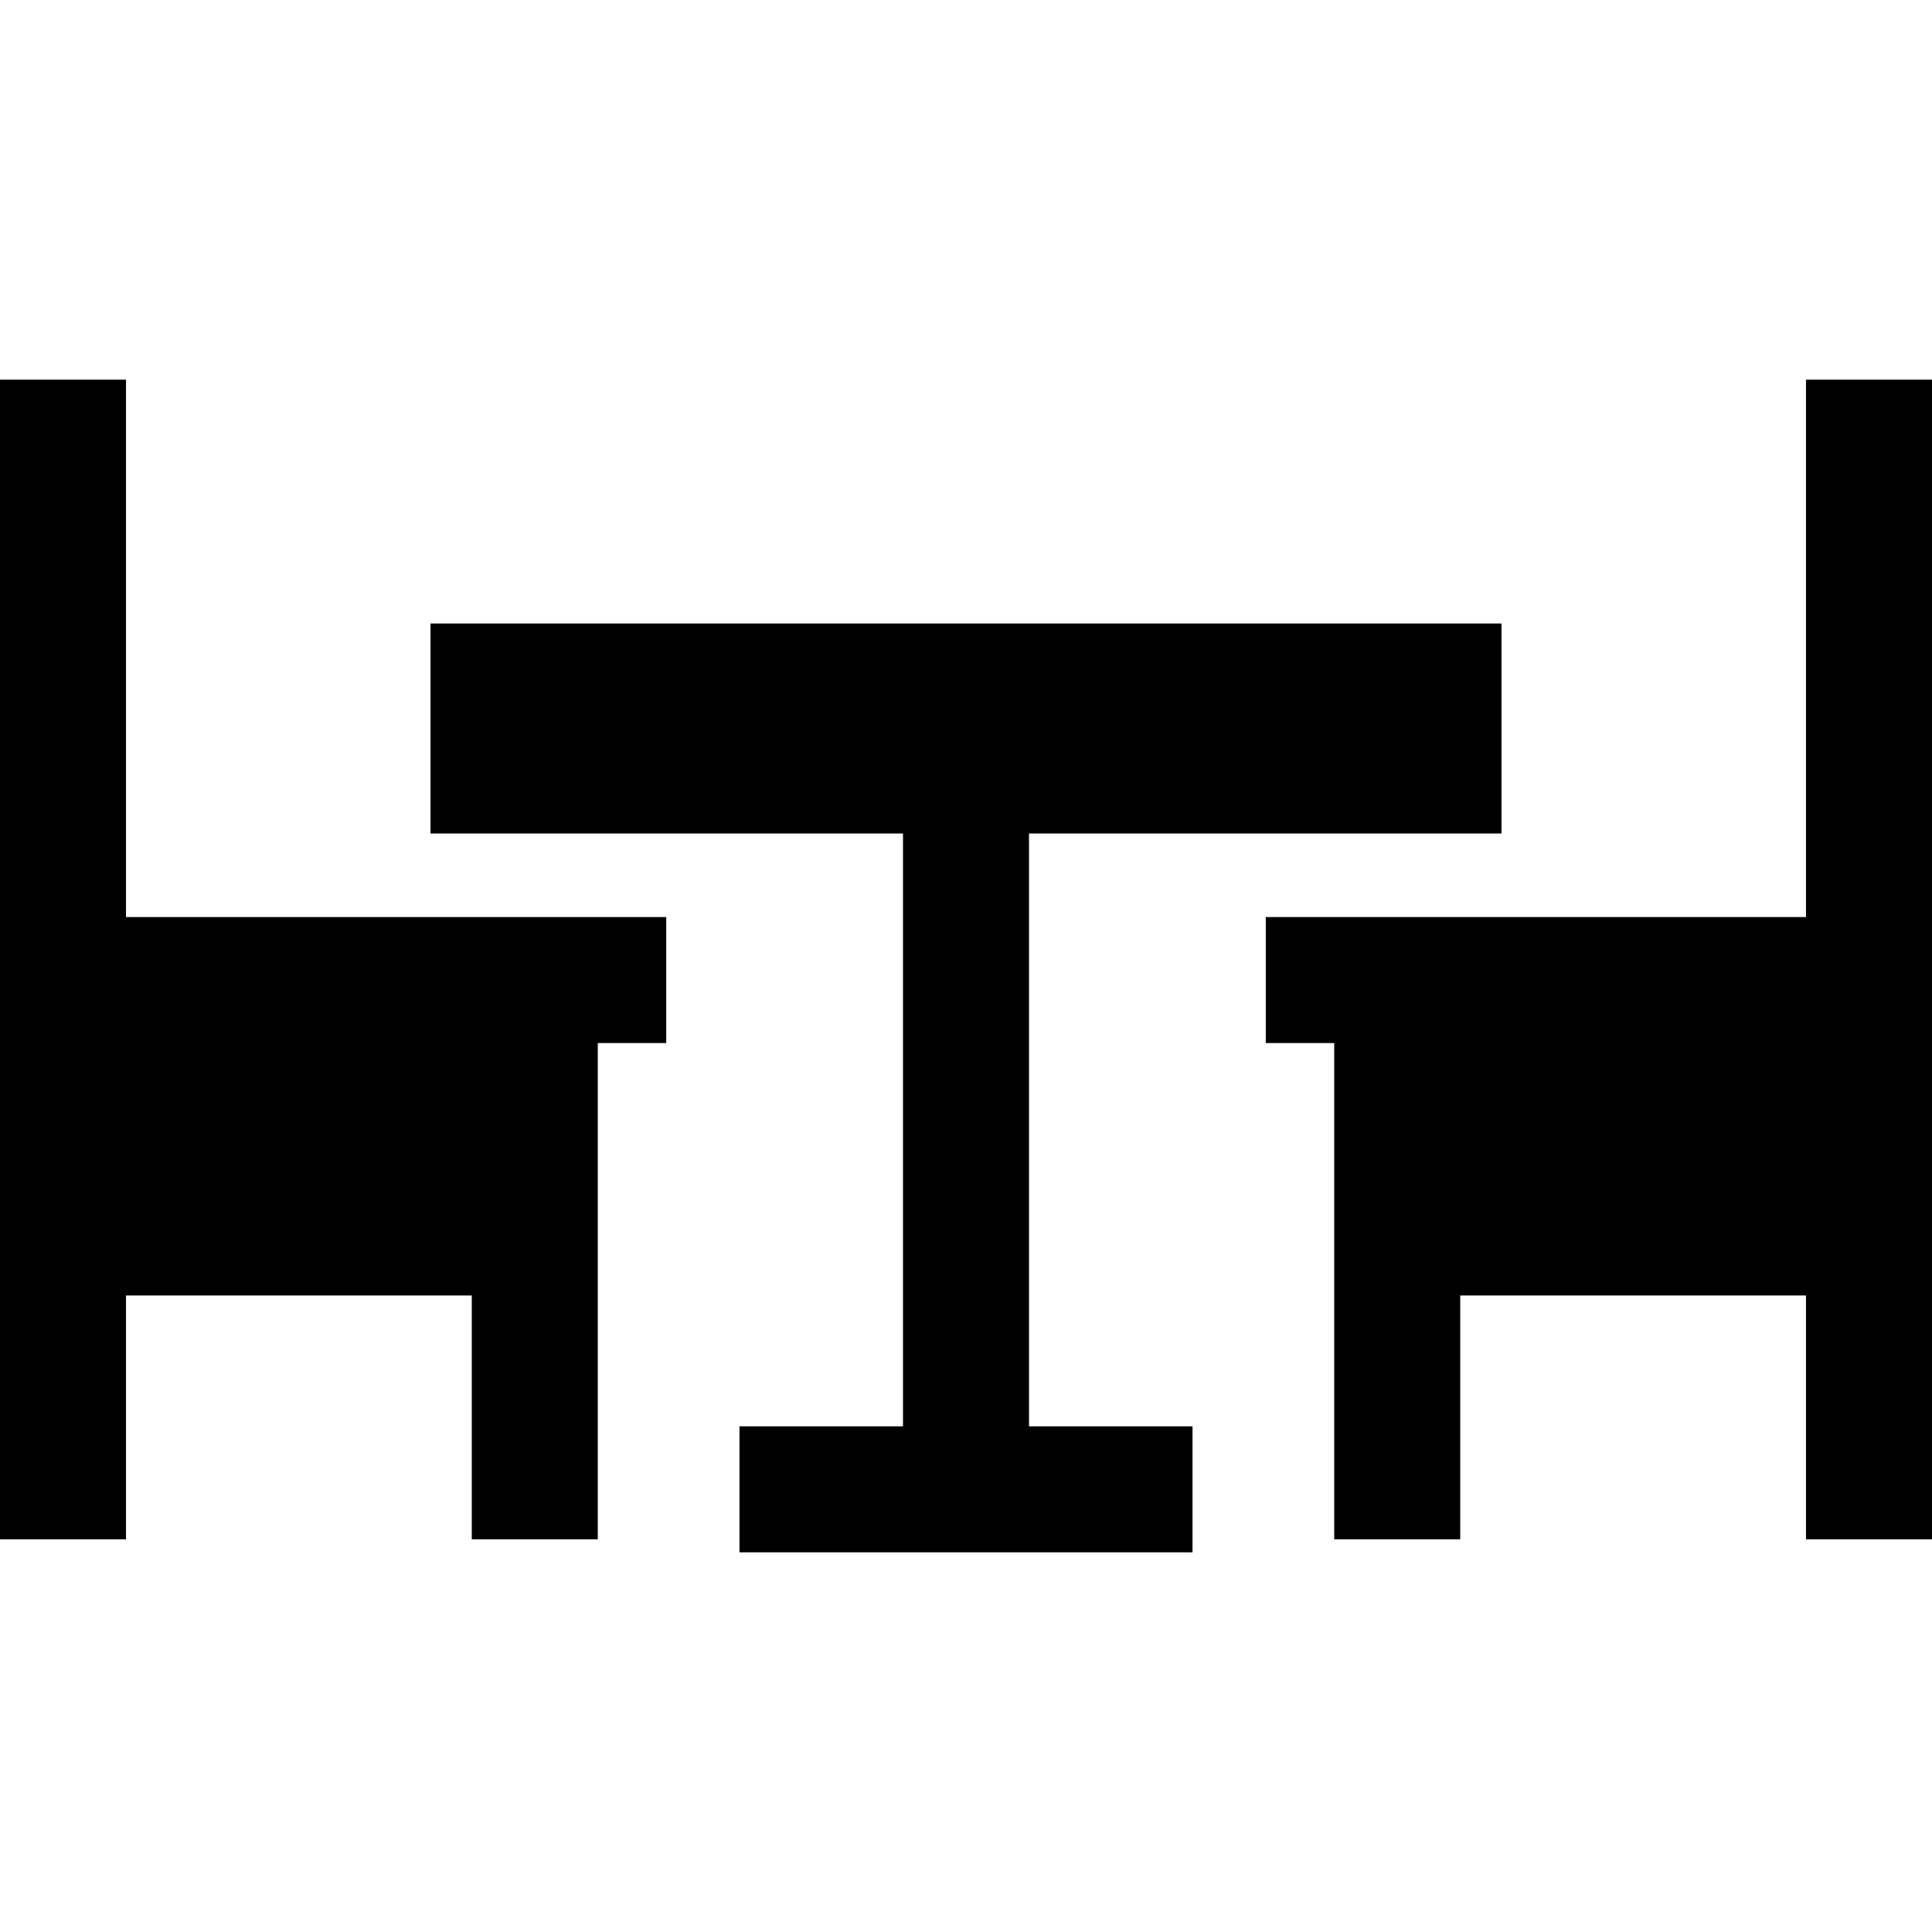 <?xml version="1.0" encoding="iso-8859-1"?>
<!-- Generator: Adobe Illustrator 19.0.0, SVG Export Plug-In . SVG Version: 6.00 Build 0)  -->
<svg version="1.1" id="Layer_1" xmlns="http://www.w3.org/2000/svg" xmlns:xlink="http://www.w3.org/1999/xlink" x="0px" y="0px"
	 viewBox="0 0 512 512" style="enable-background:new 0 0 512 512;" xml:space="preserve">
<g>
	<g>
		<g>
			<polygon points="272.696,220.884 397.909,220.884 397.909,165.232 114.091,165.232 114.091,220.884 239.304,220.884 
				239.304,377.99 195.969,377.99 195.969,411.381 316.03,411.381 316.03,377.99 272.696,377.99 			"/>
			<polygon points="33.391,100.619 0,100.619 0,407.932 33.391,407.932 33.391,343.319 125.026,343.319 125.026,407.932 
				158.417,407.932 158.417,276.42 176.557,276.42 176.557,243.029 33.391,243.029 			"/>
			<polygon points="478.609,100.619 478.609,243.028 335.443,243.028 335.443,276.419 353.583,276.419 353.583,407.931 
				386.974,407.931 386.974,343.319 478.609,343.319 478.609,407.932 512,407.932 512,100.619 			"/>
		</g>
	</g>
</g>
<g>
</g>
<g>
</g>
<g>
</g>
<g>
</g>
<g>
</g>
<g>
</g>
<g>
</g>
<g>
</g>
<g>
</g>
<g>
</g>
<g>
</g>
<g>
</g>
<g>
</g>
<g>
</g>
<g>
</g>
</svg>
